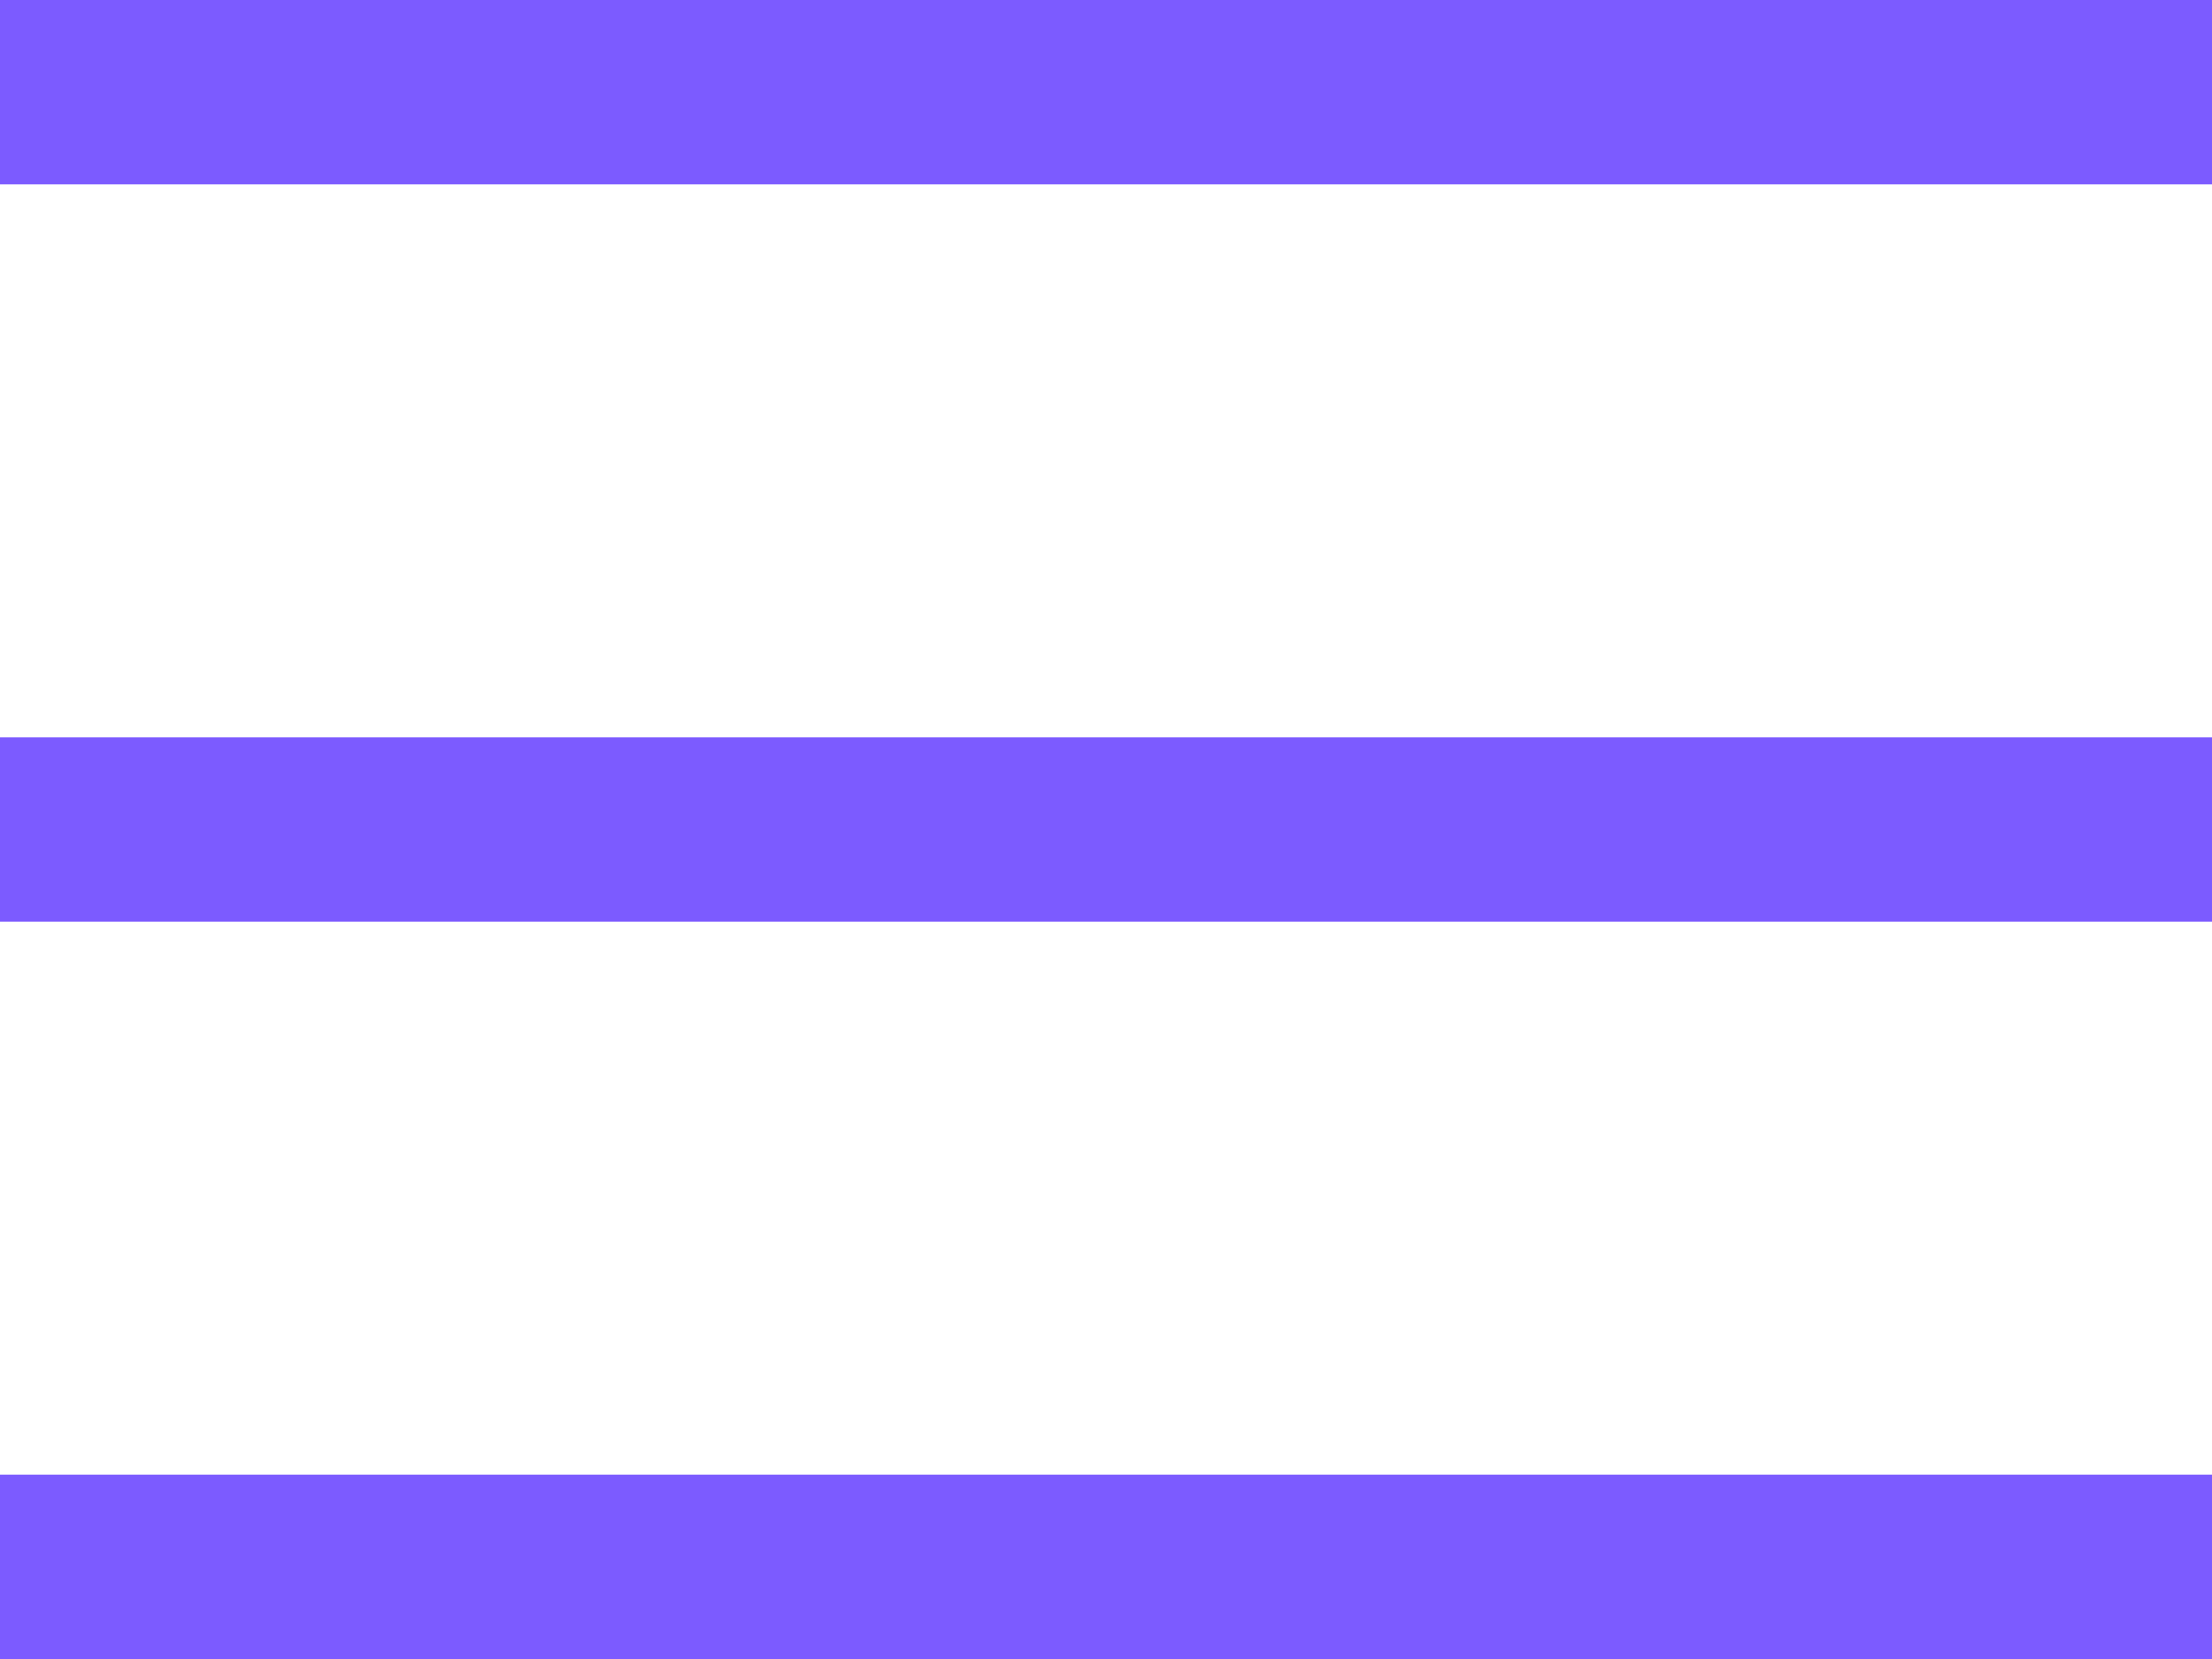 <?xml version="1.0" encoding="UTF-8"?> <svg xmlns="http://www.w3.org/2000/svg" width="24" height="18" viewBox="0 0 24 18" fill="none"> <line y1="1" x2="24" y2="1" stroke="#7C5BFF" stroke-width="2"></line> <line y1="17" x2="24" y2="17" stroke="#7C5BFF" stroke-width="2"></line> <line y1="9" x2="24" y2="9" stroke="#7C5BFF" stroke-width="2"></line> </svg> 